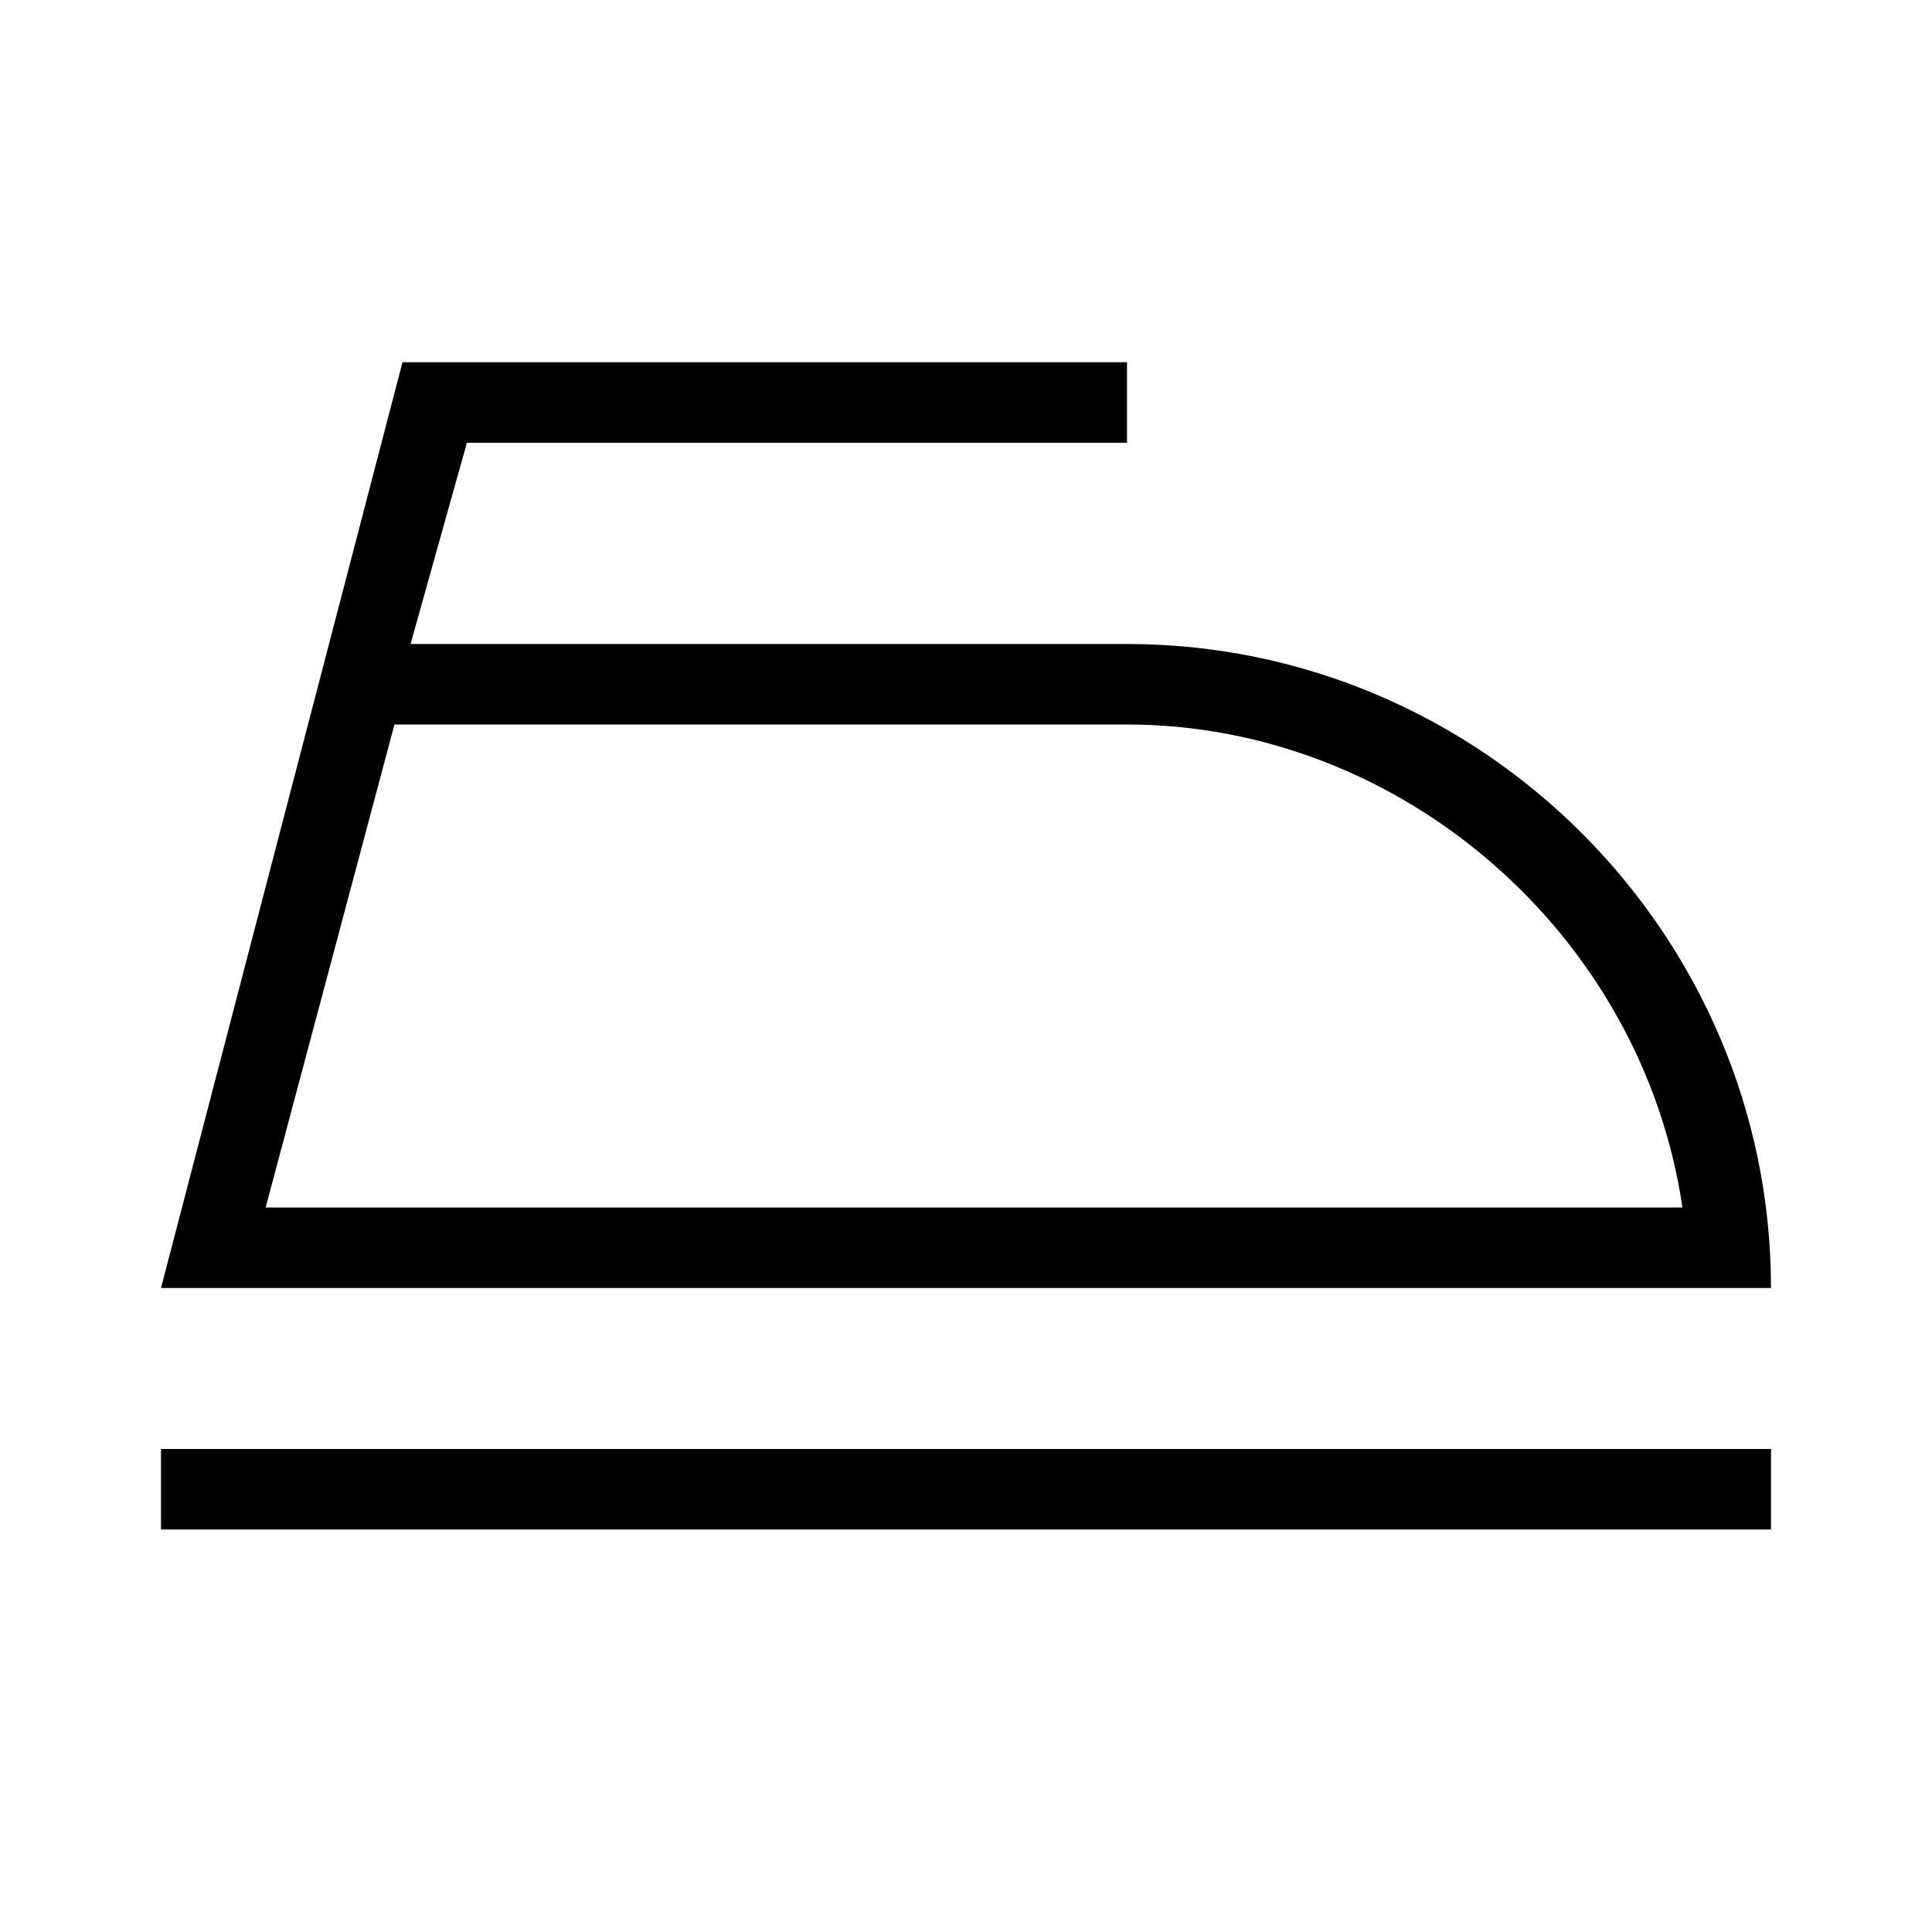 <?xml version="1.0" encoding="UTF-8"?><svg id="Layer_2" xmlns="http://www.w3.org/2000/svg" viewBox="0 0 24 24"><g id="_1px"><g id="iron"><rect id="light_household_iron_background" width="24" height="24" style="fill:none;"/><path id="Vector_515_Stroke_" d="m22,19H2v-1h20v1Z"/><path id="Subtract-10" d="m22,16H2l3-11.5h9v1H5.8l-.7,2.5h8.9c4.4,0,8,3.6,8,8,0,0,0,0,0,0ZM4.9,9h0l-1.6,6h17.6c-.5-3.4-3.5-6-6.9-6H4.9h0Z"/></g></g></svg>